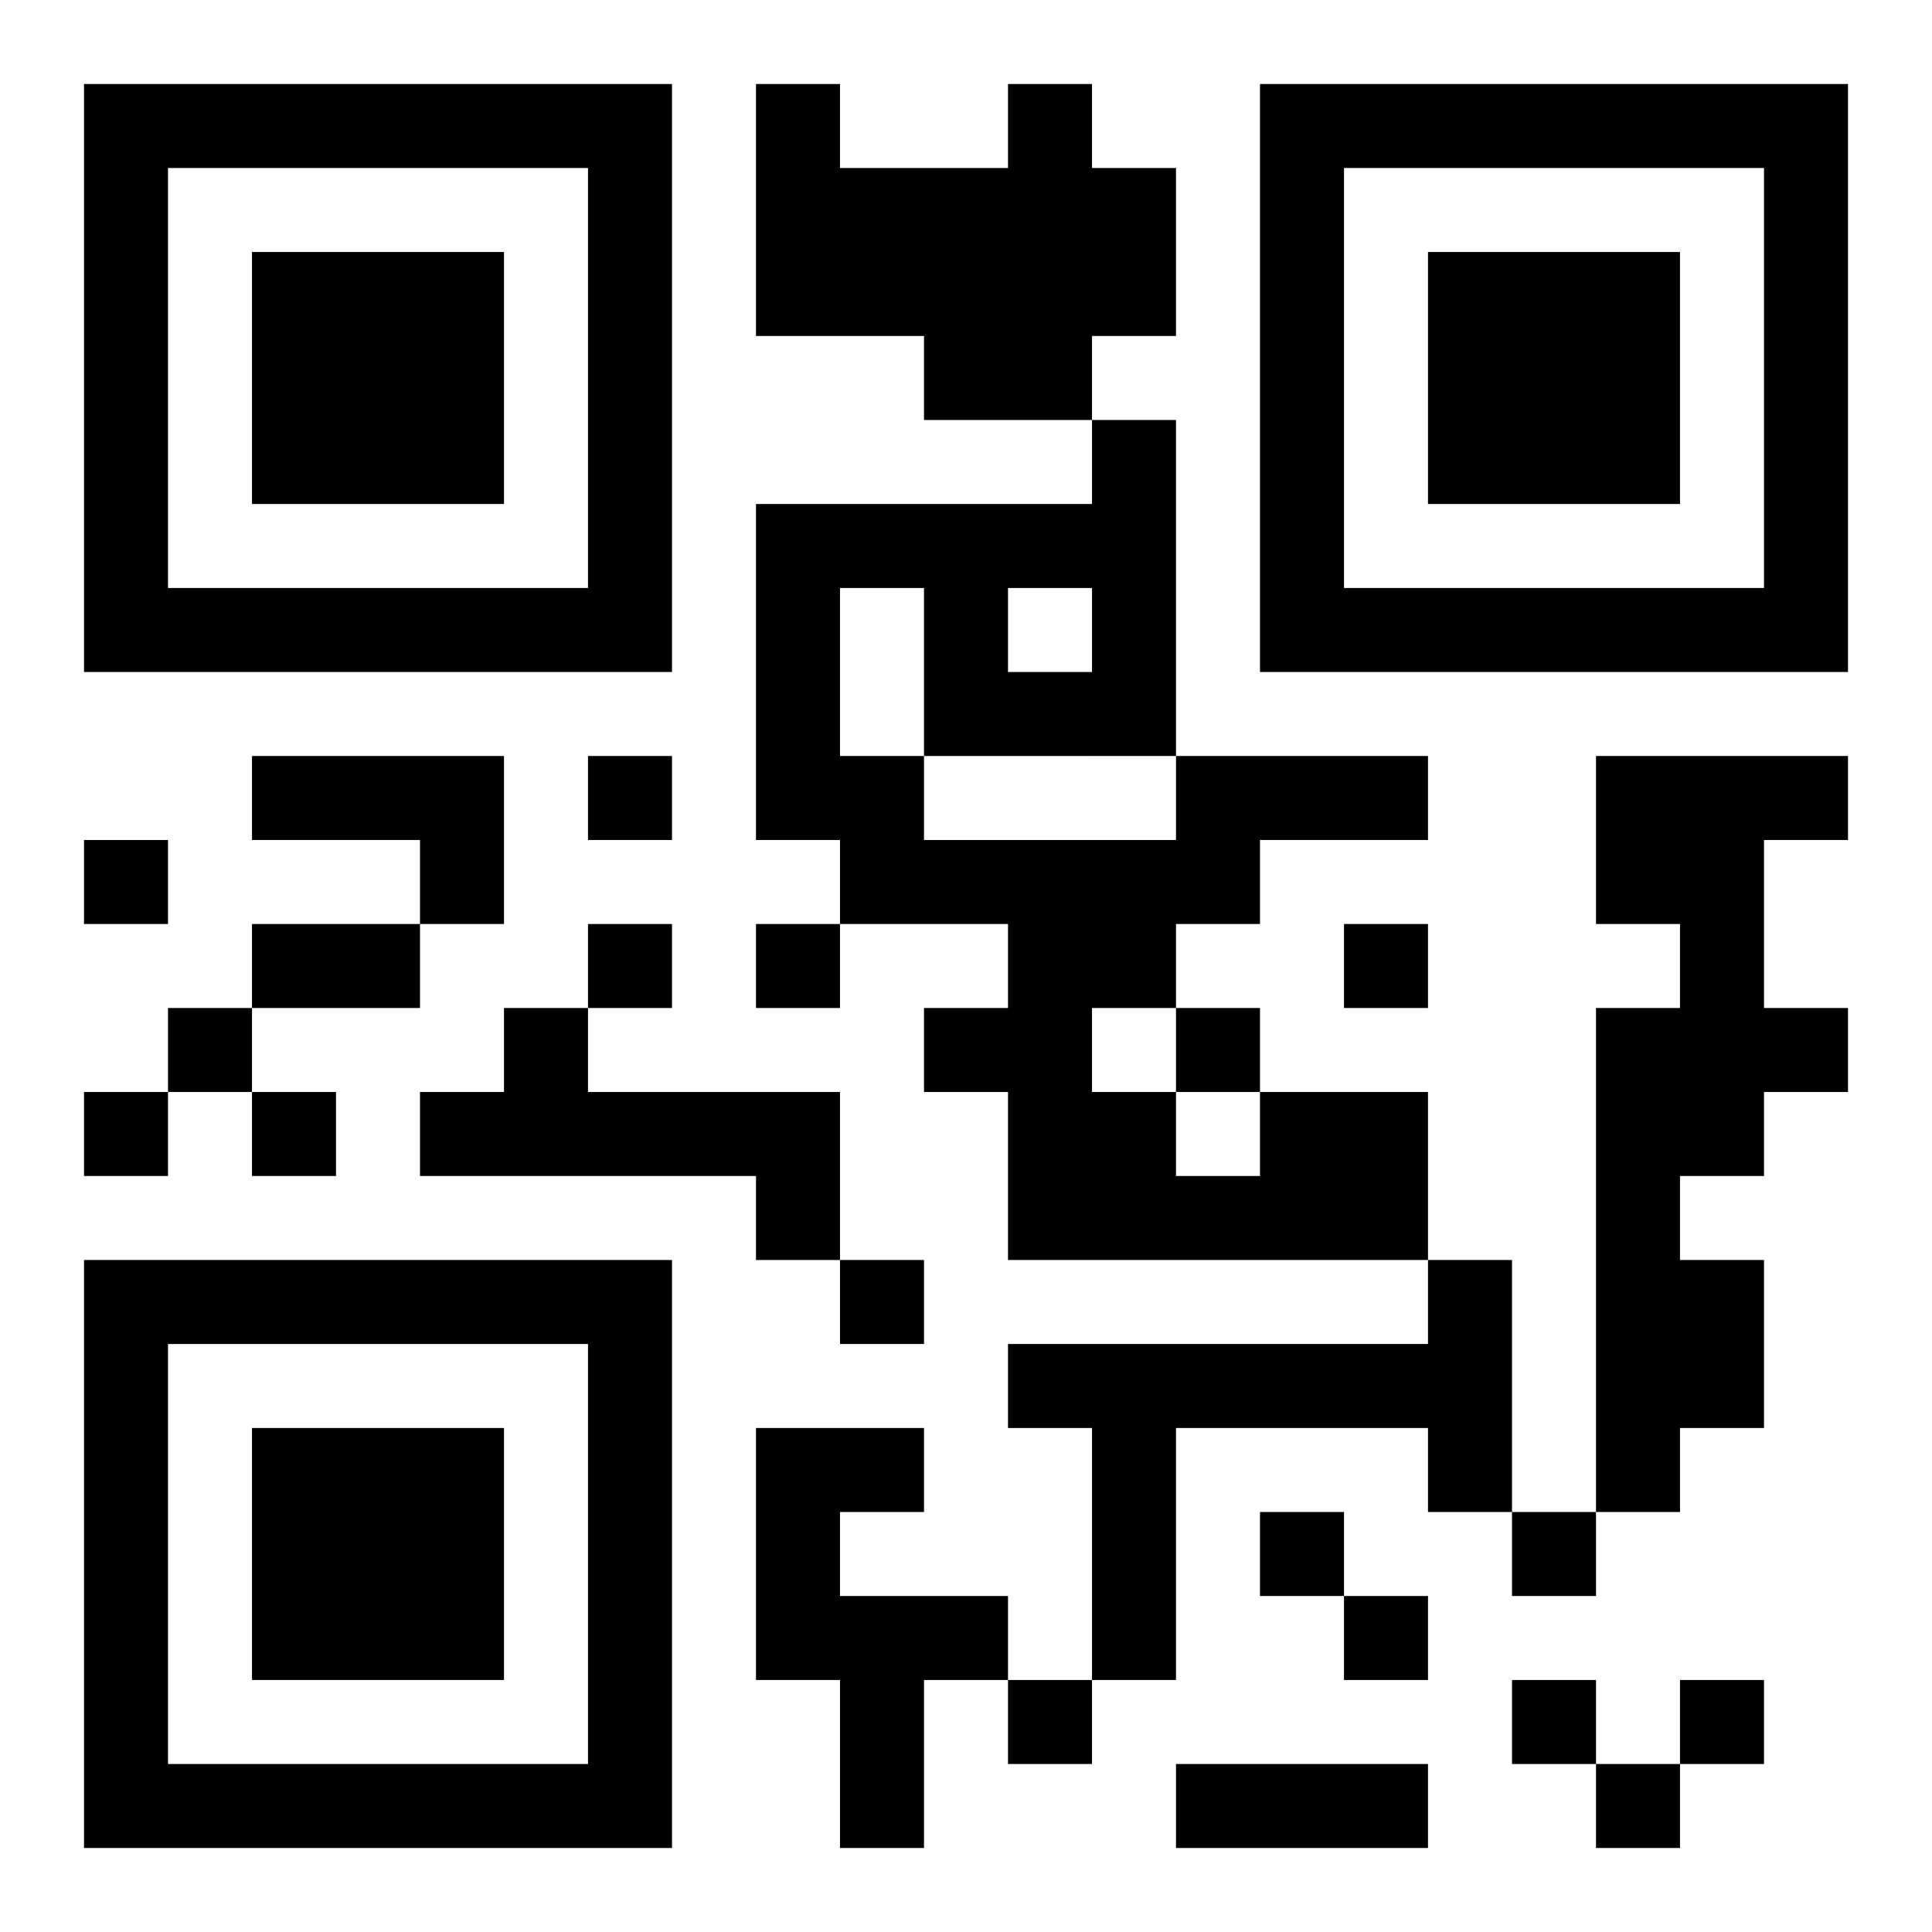 <?xml version="1.0" encoding="UTF-8"?>
<!DOCTYPE svg PUBLIC "-//W3C//DTD SVG 1.1//EN" "http://www.w3.org/Graphics/SVG/1.1/DTD/svg11.dtd">
<svg xmlns="http://www.w3.org/2000/svg" version="1.1" viewBox="0 0 23 23" stroke="none">
	<rect width="100%" height="100%" fill="#ffffff"/>
	<path d="M1,1h7v1h-7z M9,1h1v3h-1z M12,1h1v4h-1z M15,1h7v1h-7z M1,2h1v6h-1z M7,2h1v6h-1z M10,2h2v2h-2z M13,2h1v2h-1z M15,2h1v6h-1z M21,2h1v6h-1z M3,3h3v3h-3z M17,3h3v3h-3z M11,4h1v1h-1z M13,5h1v4h-1z M9,6h4v1h-4z M2,7h5v1h-5z M9,7h1v3h-1z M11,7h1v2h-1z M16,7h5v1h-5z M12,8h1v1h-1z M3,9h3v1h-3z M7,9h1v1h-1z M10,9h1v2h-1z M14,9h3v1h-3z M19,9h2v2h-2z M21,9h1v1h-1z M1,10h1v1h-1z M5,10h1v1h-1z M11,10h4v1h-4z M3,11h2v1h-2z M7,11h1v1h-1z M9,11h1v1h-1z M12,11h1v4h-1z M13,11h1v1h-1z M16,11h1v1h-1z M20,11h1v3h-1z M2,12h1v1h-1z M6,12h1v2h-1z M11,12h1v1h-1z M14,12h1v1h-1z M19,12h1v6h-1z M21,12h1v1h-1z M1,13h1v1h-1z M3,13h1v1h-1z M5,13h1v1h-1z M7,13h3v1h-3z M13,13h1v2h-1z M15,13h2v2h-2z M9,14h1v1h-1z M14,14h1v1h-1z M1,15h7v1h-7z M10,15h1v1h-1z M17,15h1v3h-1z M20,15h1v2h-1z M1,16h1v6h-1z M7,16h1v6h-1z M12,16h5v1h-5z M3,17h3v3h-3z M9,17h1v3h-1z M10,17h1v1h-1z M13,17h1v3h-1z M15,18h1v1h-1z M18,18h1v1h-1z M10,19h1v3h-1z M11,19h1v1h-1z M16,19h1v1h-1z M12,20h1v1h-1z M18,20h1v1h-1z M20,20h1v1h-1z M2,21h5v1h-5z M14,21h3v1h-3z M19,21h1v1h-1z" fill="#000000"/>
</svg>
